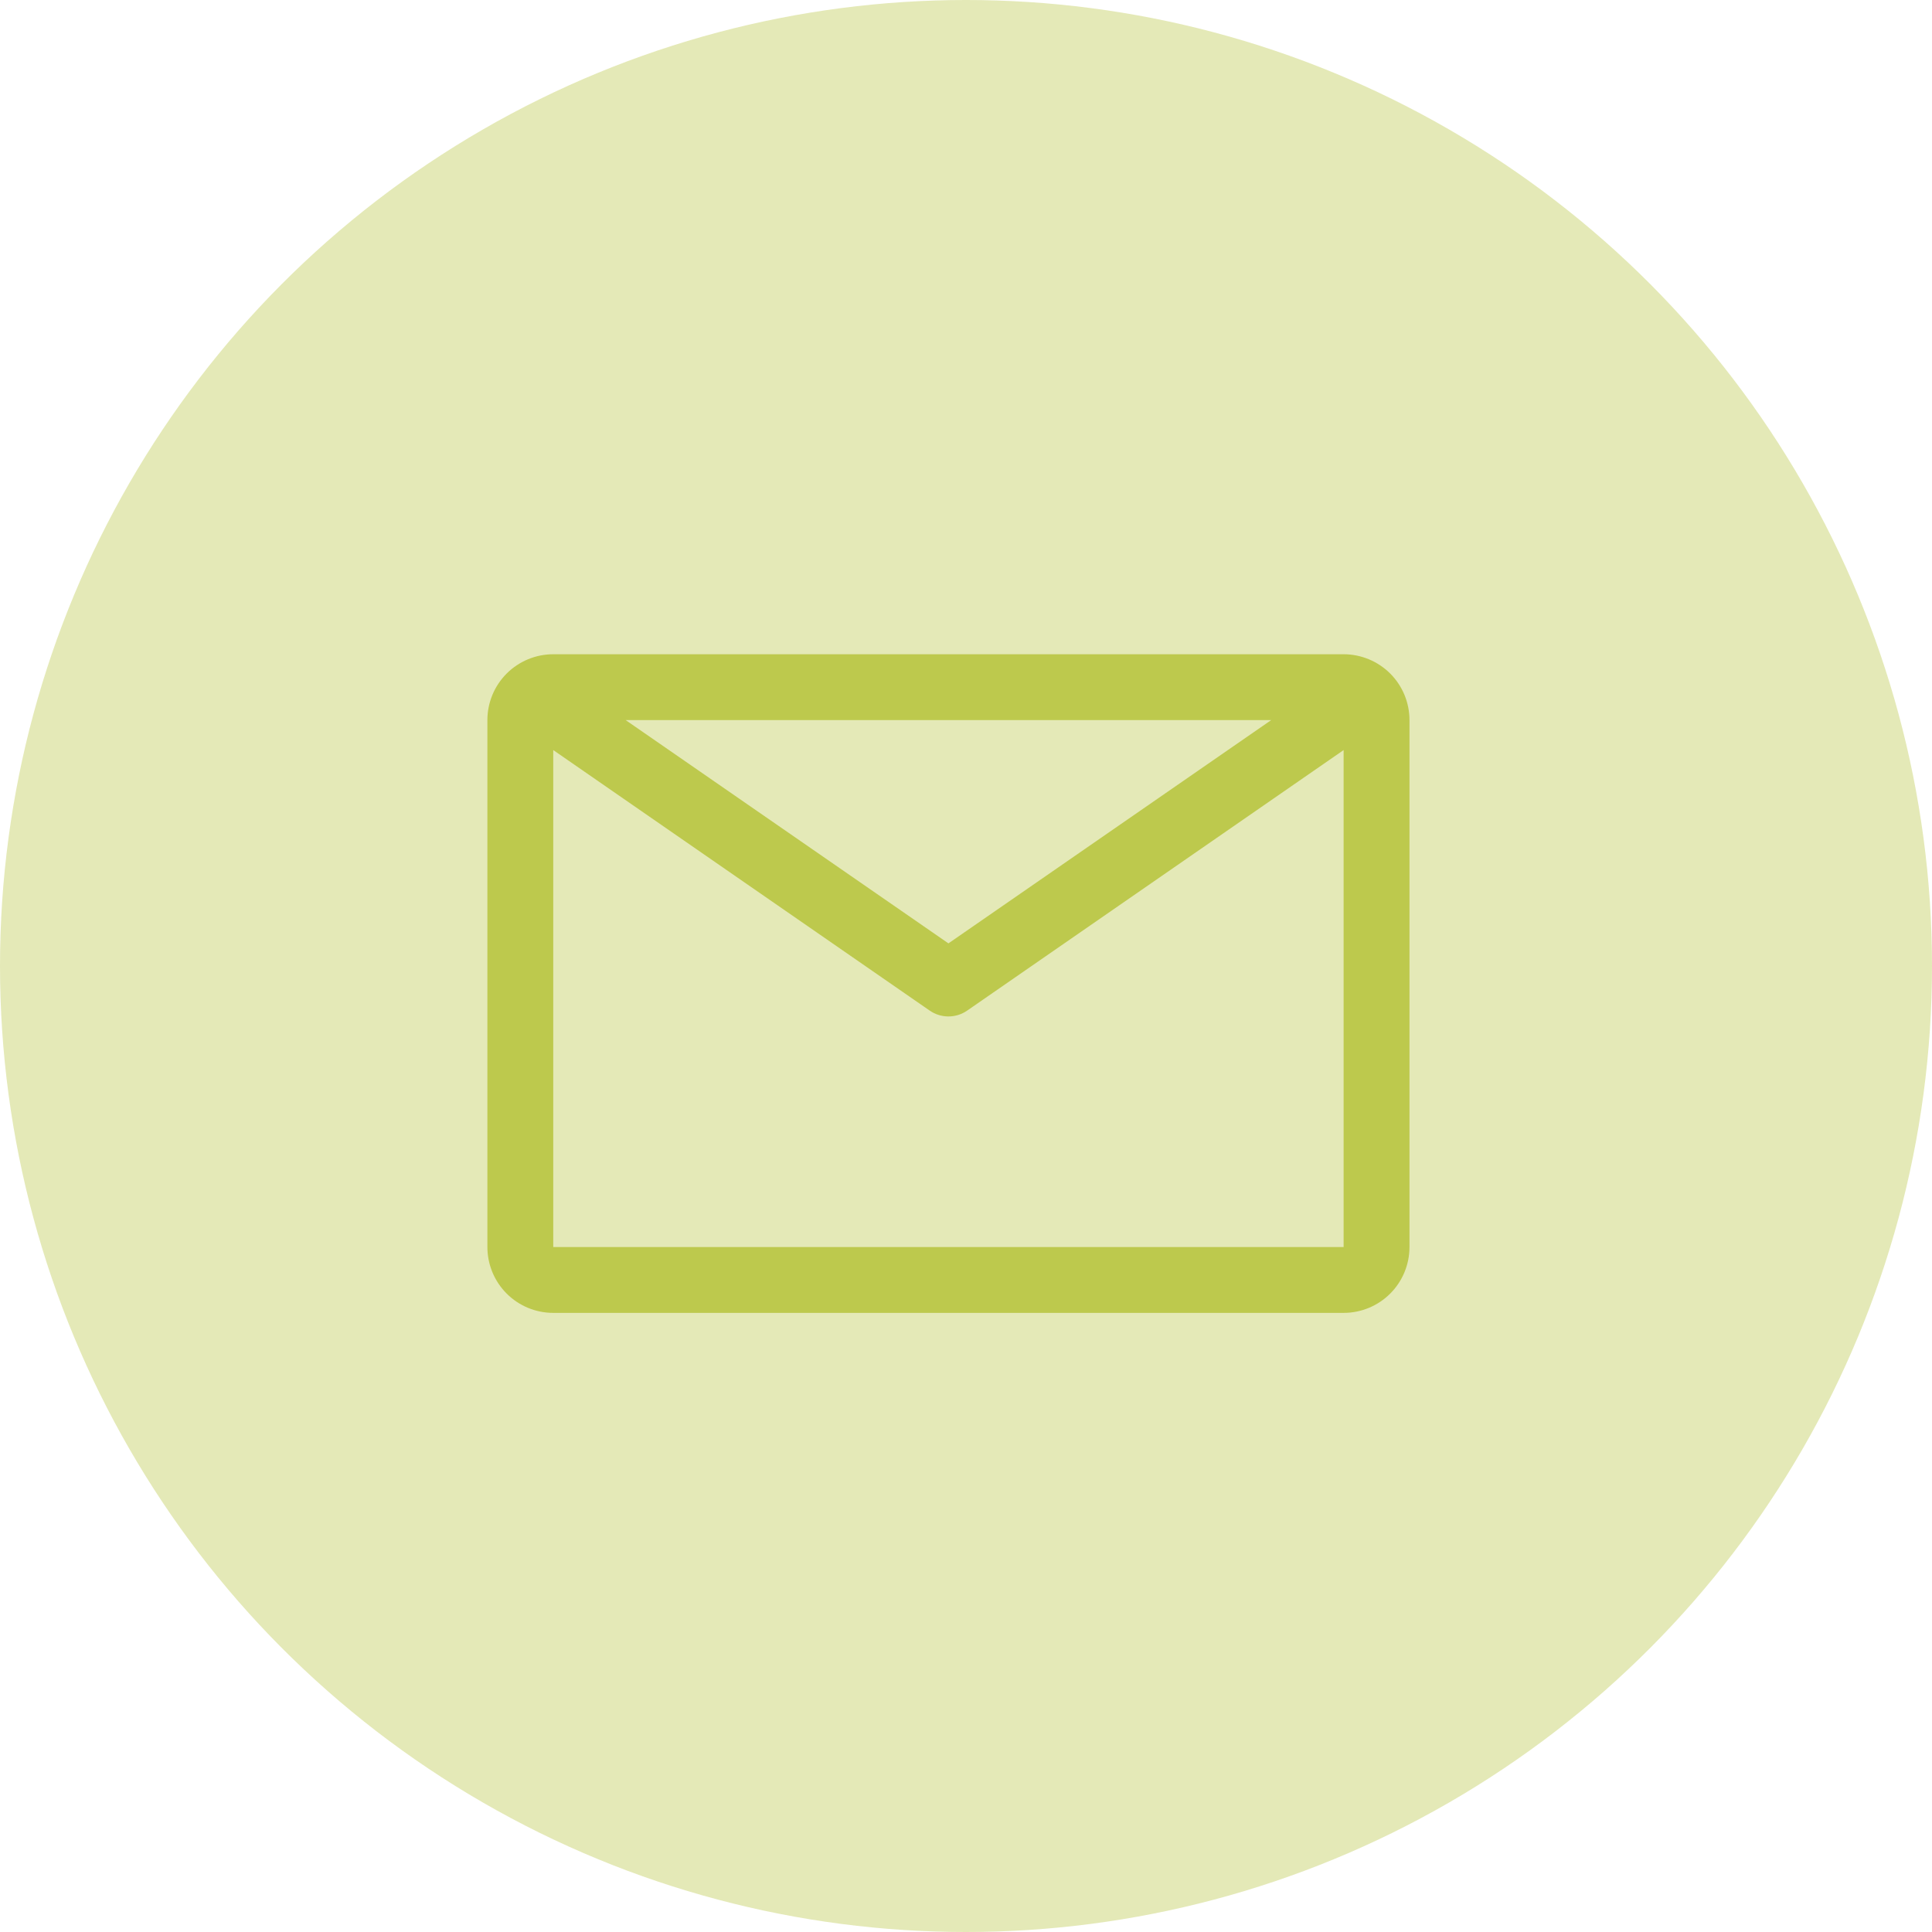 <svg width="55" height="55" viewBox="0 0 55 55" fill="none" xmlns="http://www.w3.org/2000/svg">
<circle cx="27.5" cy="27.5" r="27.5" fill="#BDC94D" fill-opacity="0.4"/>
<path d="M38.25 18.625H15.75C15.253 18.625 14.776 18.823 14.424 19.174C14.072 19.526 13.875 20.003 13.875 20.5V35.5C13.875 35.997 14.072 36.474 14.424 36.826C14.776 37.178 15.253 37.375 15.75 37.375H38.25C38.747 37.375 39.224 37.178 39.576 36.826C39.928 36.474 40.125 35.997 40.125 35.5V20.5C40.125 20.003 39.928 19.526 39.576 19.174C39.224 18.823 38.747 18.625 38.25 18.625ZM36.188 20.5L27 26.856L17.812 20.5H36.188ZM15.75 35.5V21.353L26.466 28.769C26.623 28.878 26.809 28.936 27 28.936C27.191 28.936 27.377 28.878 27.534 28.769L38.25 21.353V35.5H15.75Z" fill="#BDC94D"/>
</svg>
